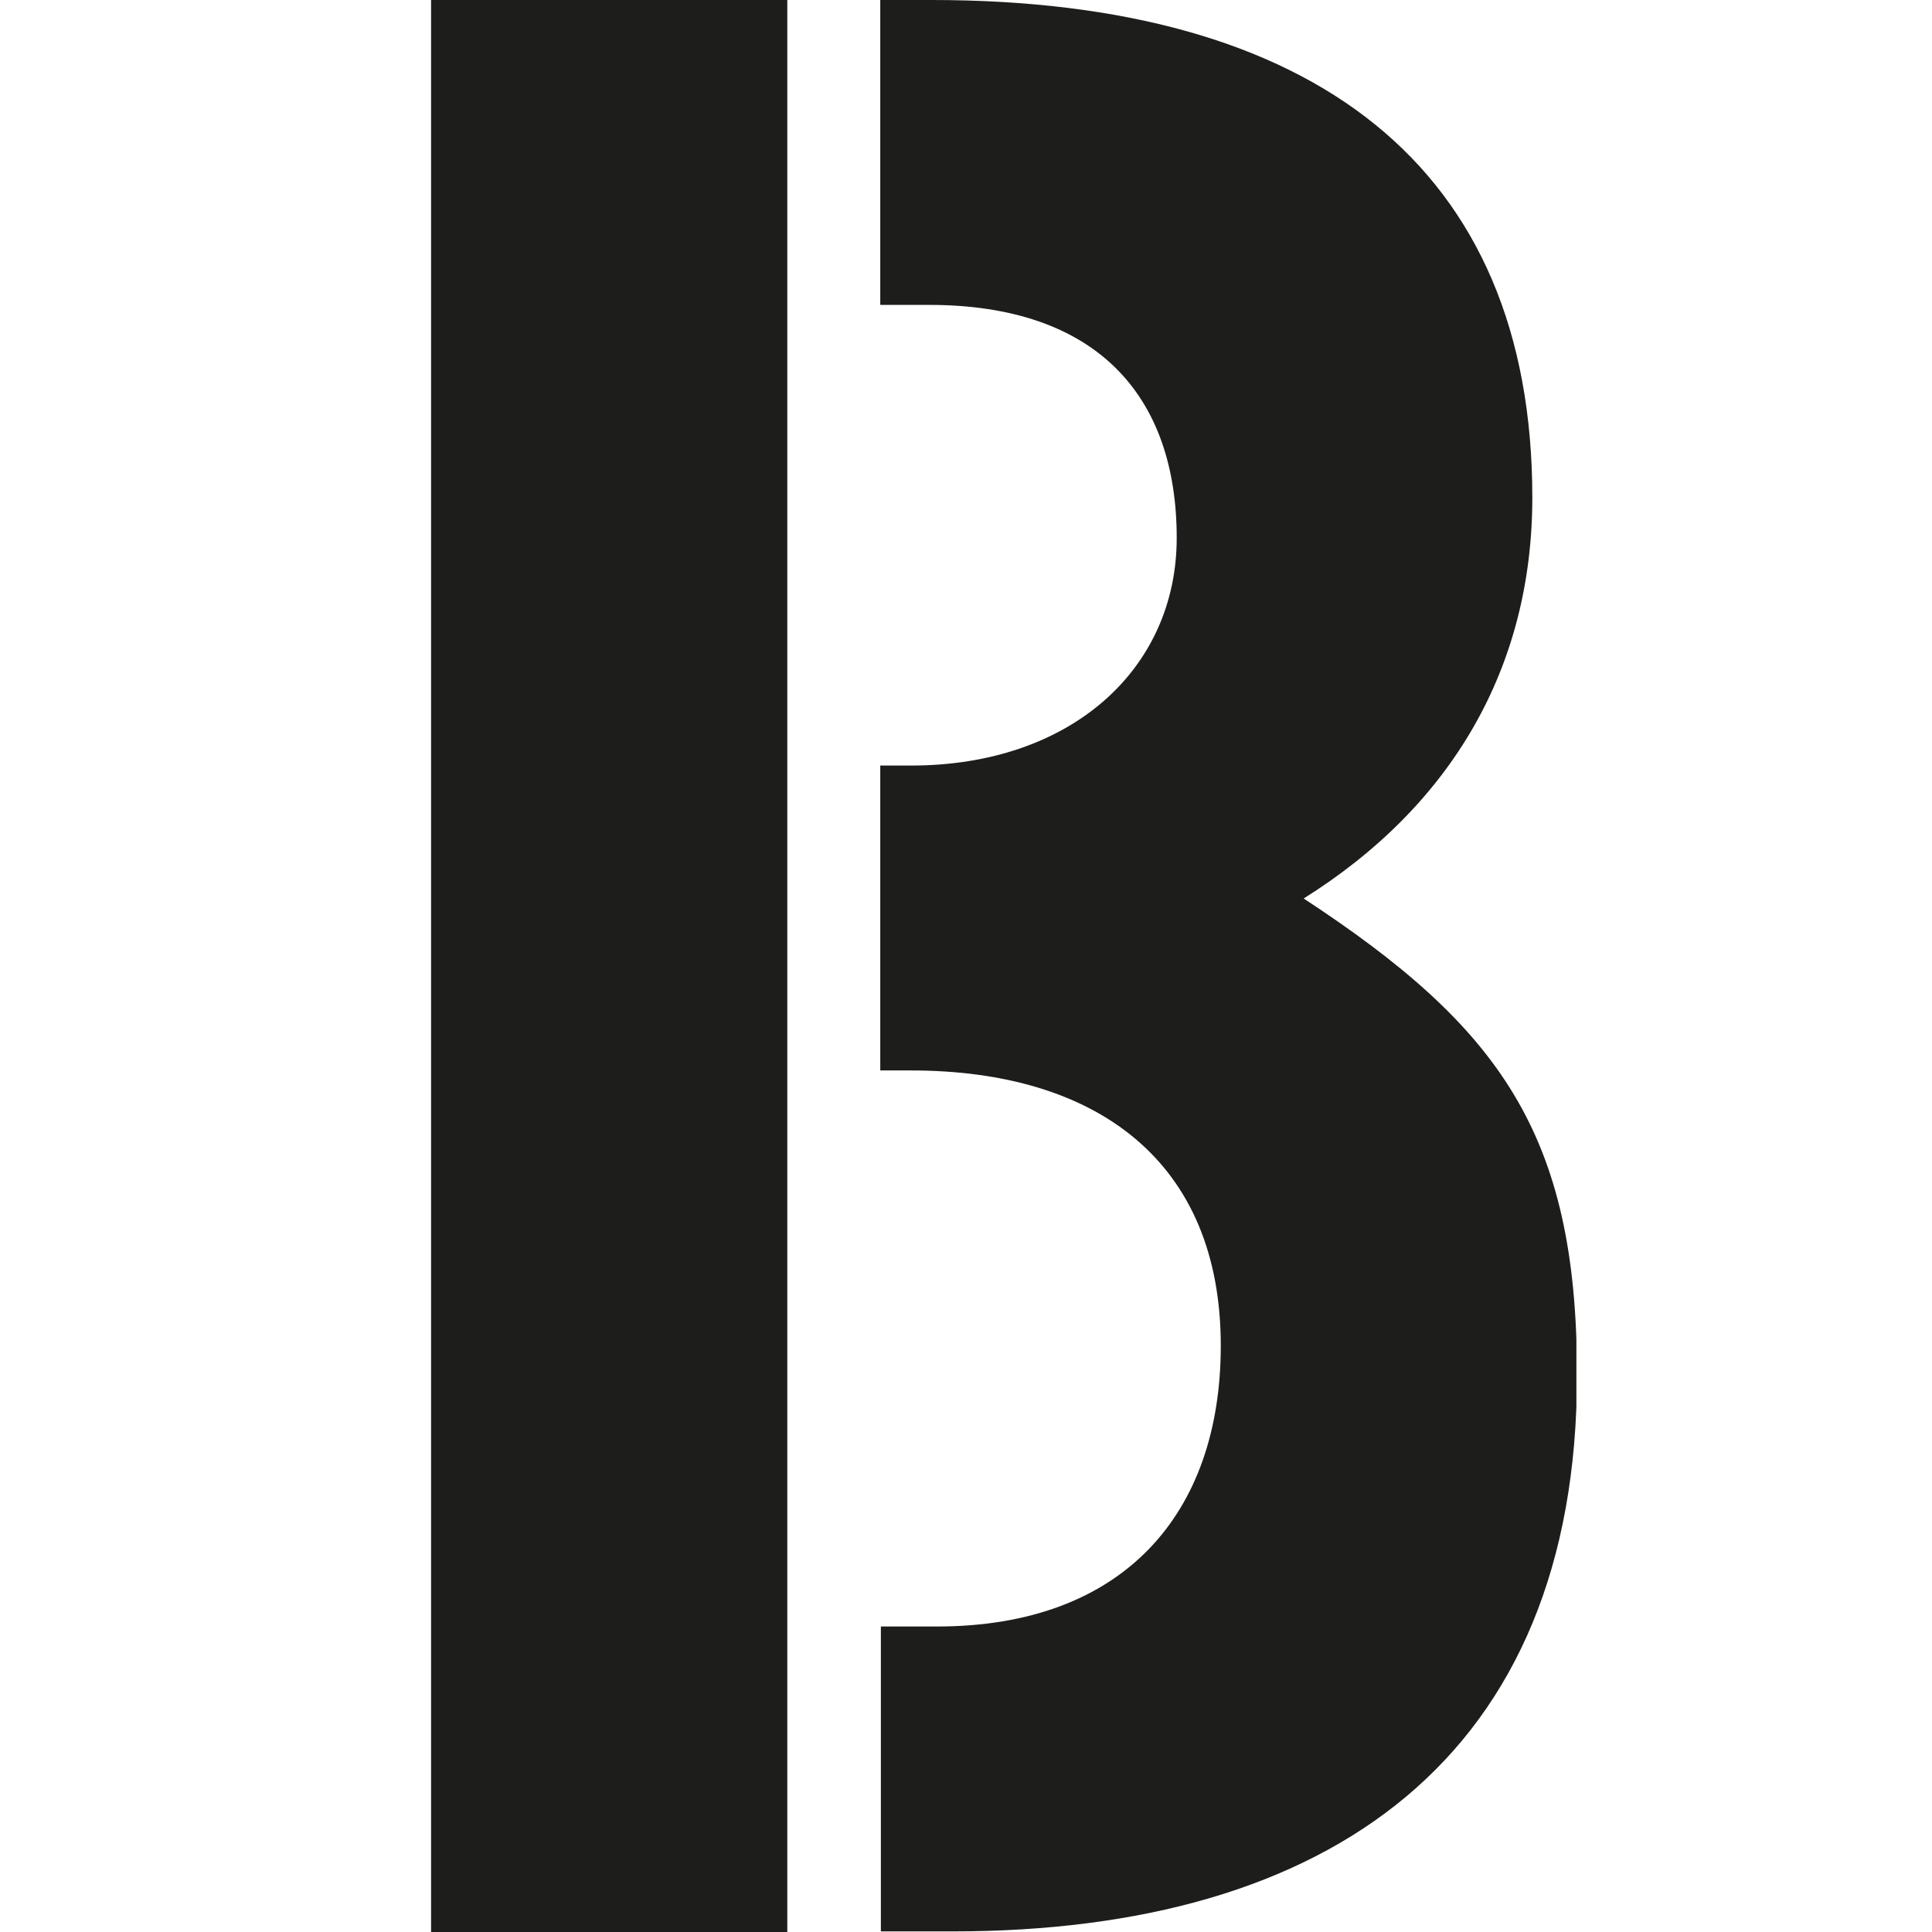 <?xml version="1.0" encoding="UTF-8"?>
<svg id="Layer_1" data-name="Layer 1" xmlns="http://www.w3.org/2000/svg" xmlns:xlink="http://www.w3.org/1999/xlink" viewBox="0 0 32 32">
  <defs>
    <style>
      .cls-1 {
        fill: none;
      }

      .cls-2 {
        fill: #1d1d1b;
      }

      .cls-3 {
        clip-path: url(#clippath);
      }
    </style>
    <clipPath id="clippath">
      <rect class="cls-1" x="7.14" y="0" width="18.97" height="32"/>
    </clipPath>
  </defs>
  <g class="cls-3">
    <path class="cls-2" d="M21.58,14.89c2.48-1.55,3.8-3.85,3.8-6.65C25.38,2.75,21.75,0,15.43,0h-.85v5.05h.81c2.78,0,4.1,1.51,4.1,3.86,0,2.17-1.75,3.77-4.4,3.77h-.51v5.05h.51c3.08,0,5.13,1.51,5.13,4.56,0,2.79-1.62,4.65-4.7,4.65h-.93v5.05h1.19c6.24,0,10.34-2.88,10.34-9.22,0-3.99-1.28-5.76-4.53-7.89"/>
  </g>
  <polygon class="cls-2" points="7.14 0 7.14 32 13.04 32 13.04 26.94 13.04 26.94 13.04 17.73 13.04 17.73 13.04 12.68 13.04 12.68 13.04 5.05 13.04 5.05 13.04 0 7.14 0"/>
</svg>